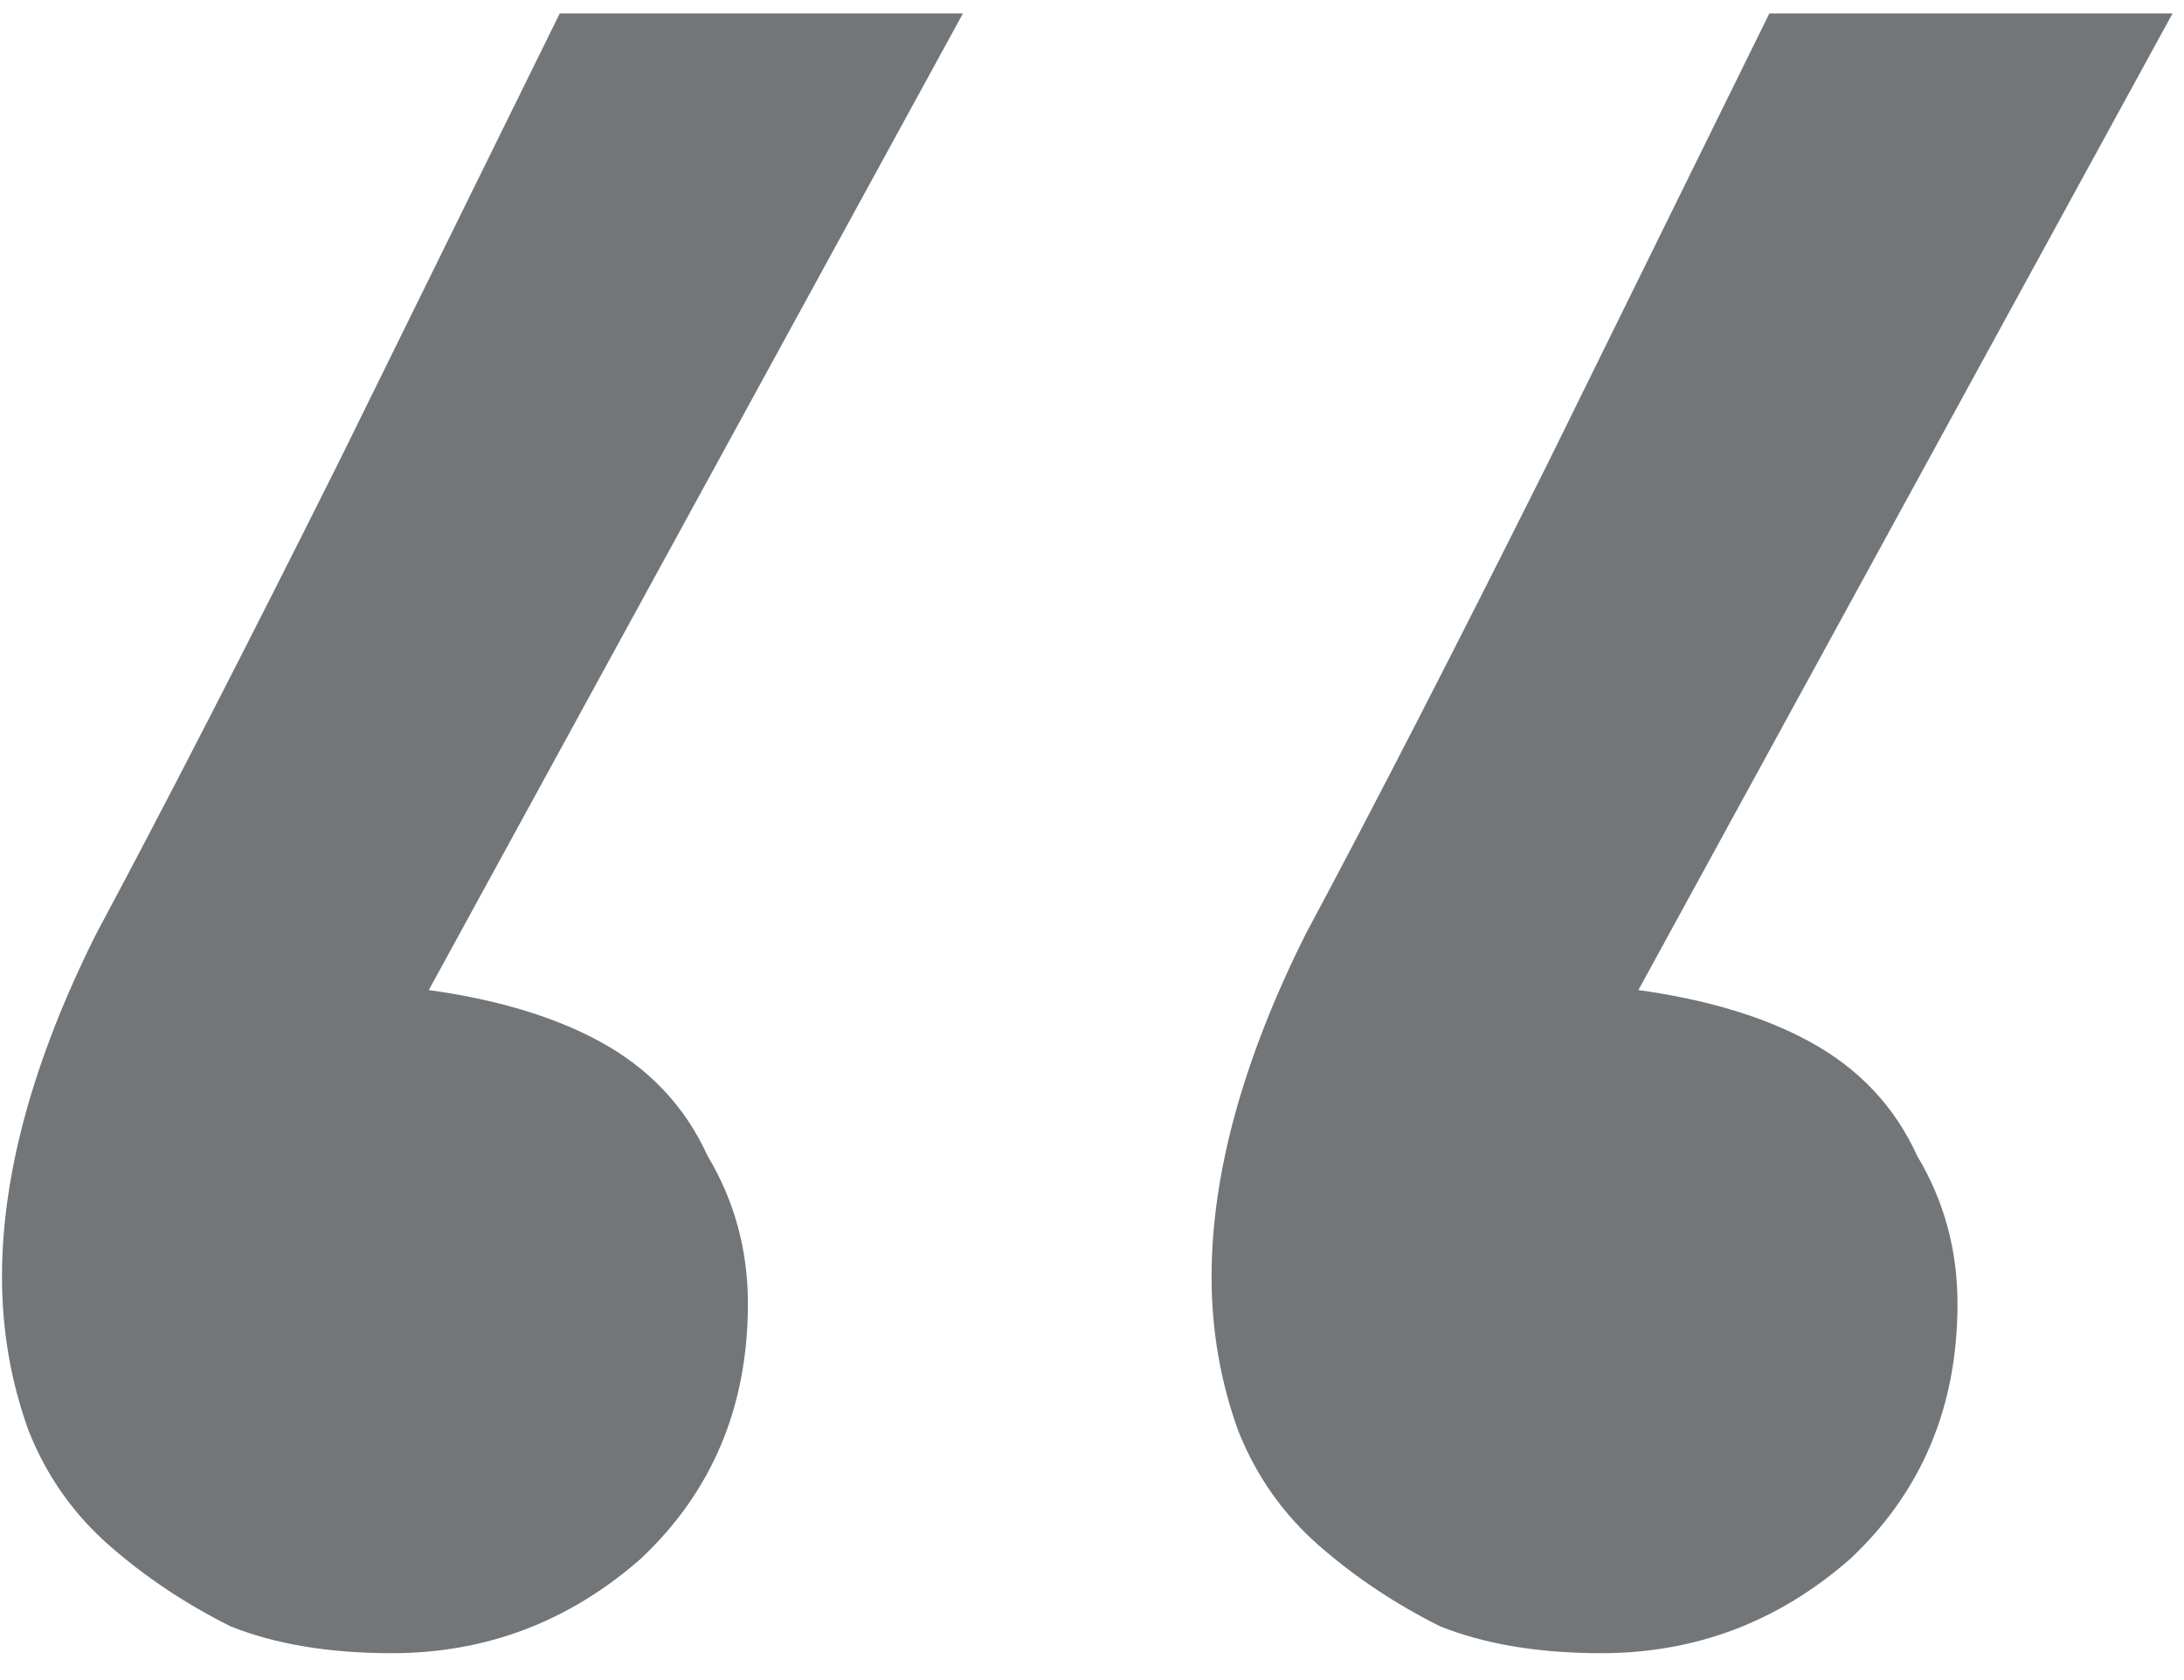 <?xml version="1.0" encoding="UTF-8"?> <svg xmlns="http://www.w3.org/2000/svg" width="65" height="50" viewBox="0 0 65 50" fill="none"><path d="M28.659 0.4L8.859 36.6L4.859 30.2C7.525 29.4 9.992 29.133 12.259 29.4C14.525 29.667 16.392 30.2 17.859 31C19.325 31.8 20.392 32.933 21.059 34.4C21.859 35.733 22.259 37.2 22.259 38.8C22.259 41.867 21.192 44.4 19.059 46.4C16.925 48.267 14.459 49.2 11.659 49.2C9.792 49.2 8.192 48.933 6.859 48.4C5.525 47.733 4.325 46.933 3.259 46C2.192 45.067 1.392 43.933 0.859 42.6C0.325 41.133 0.059 39.6 0.059 38C0.059 34.933 0.992 31.533 2.859 27.8C4.859 24.067 7.259 19.4 10.059 13.8L16.659 0.4H28.659ZM64.659 0.4L44.859 36.6L40.859 30.2C43.525 29.4 45.992 29.133 48.259 29.4C50.525 29.667 52.392 30.2 53.859 31C55.325 31.8 56.392 32.933 57.059 34.4C57.859 35.733 58.259 37.2 58.259 38.8C58.259 41.867 57.192 44.4 55.059 46.4C52.925 48.267 50.459 49.2 47.659 49.2C45.792 49.2 44.192 48.933 42.859 48.4C41.525 47.733 40.325 46.933 39.259 46C38.192 45.067 37.392 43.933 36.859 42.6C36.325 41.133 36.059 39.6 36.059 38C36.059 34.933 36.992 31.533 38.859 27.8C40.859 24.067 43.259 19.4 46.059 13.8L52.659 0.4H64.659Z" fill="#727679"></path></svg> 